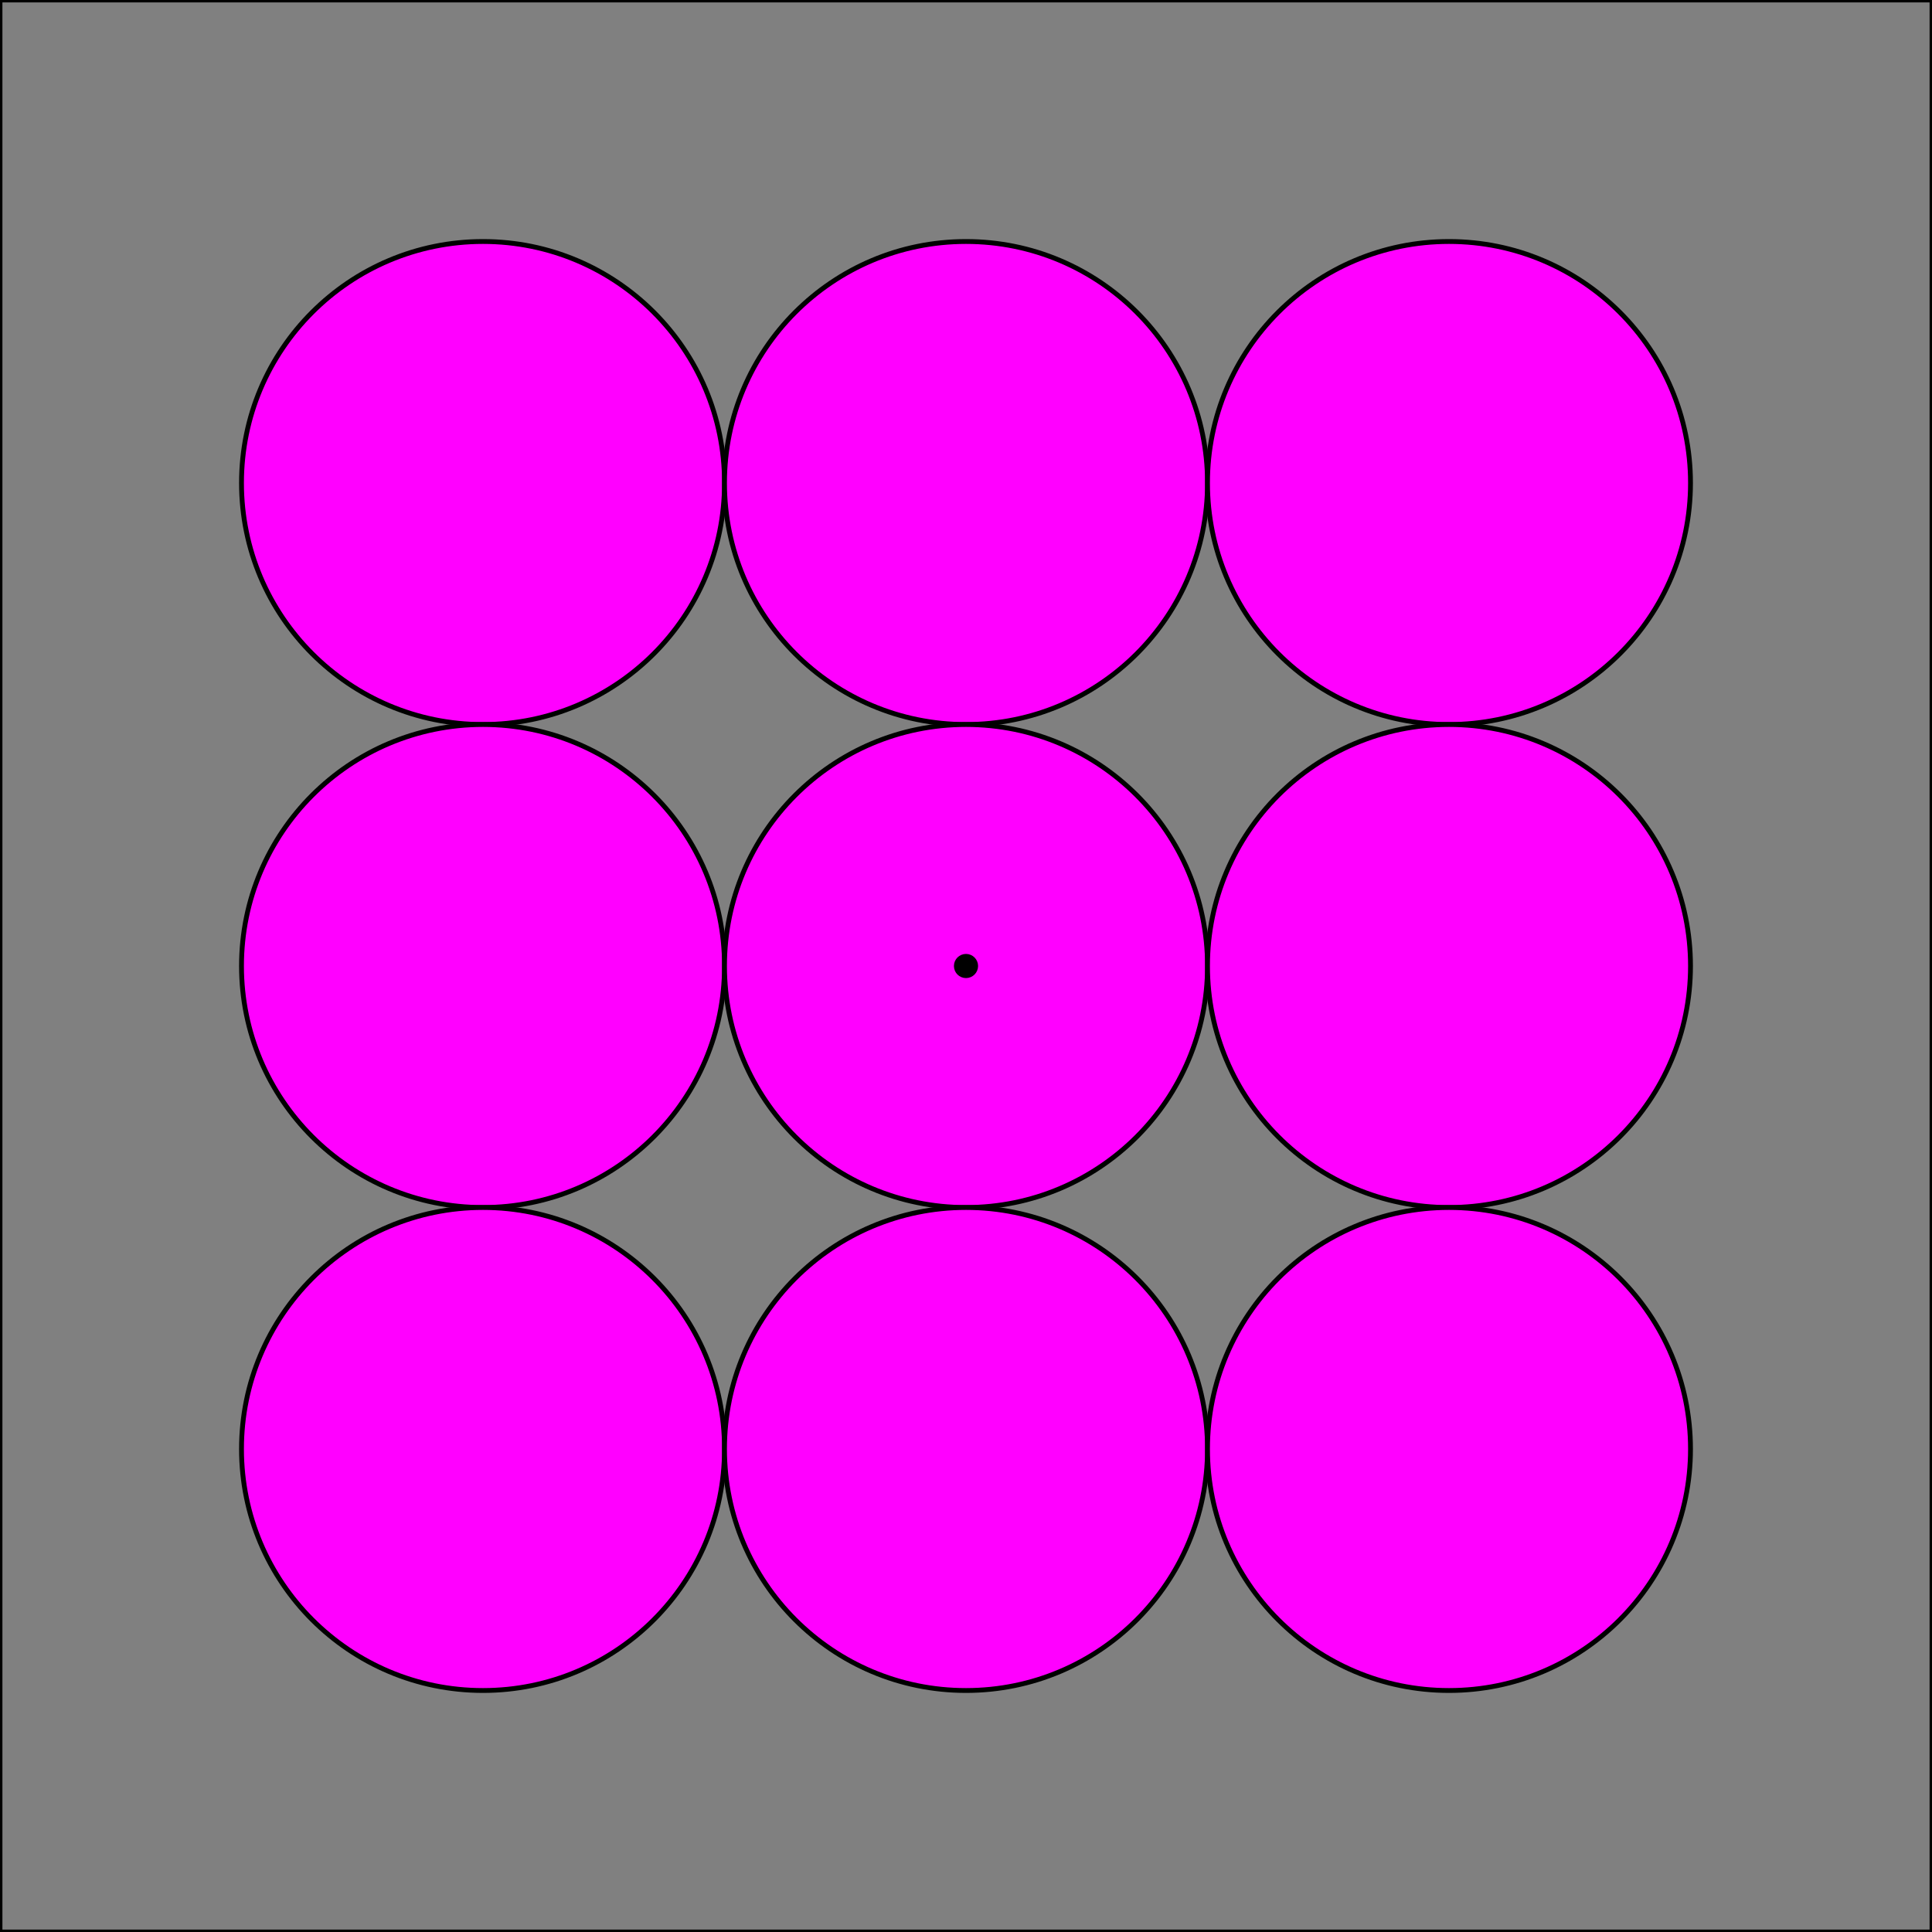 <?xml version="1.0" encoding="UTF-8"?>
<svg xmlns="http://www.w3.org/2000/svg" viewBox="-200 -200 400 400" stroke="black" stroke-width="1" fill="magenta" style=":hover { fill='#0F0' };">
  <rect width="400" height="400" x="-200" y="-200" fill="grey"></rect>
  <circle r="50" cx="-100" cy="-100"></circle>
  <circle r="50" cx="0" cy="-100"></circle>
  <circle r="50" cx="100" cy="-100"></circle>
  <circle r="50" cx="-100" cy="0"></circle>
  <circle r="50" cx="0" cy="0"></circle>
  <circle r="50" cx="100" cy="0"></circle>
  <circle r="50" cx="-100" cy="100"></circle>
  <circle r="50" cx="0" cy="100"></circle>
  <circle r="50" cx="100" cy="100"></circle>
  <circle r="2" cx="0" cy="0" fill="black"></circle>
</svg>
